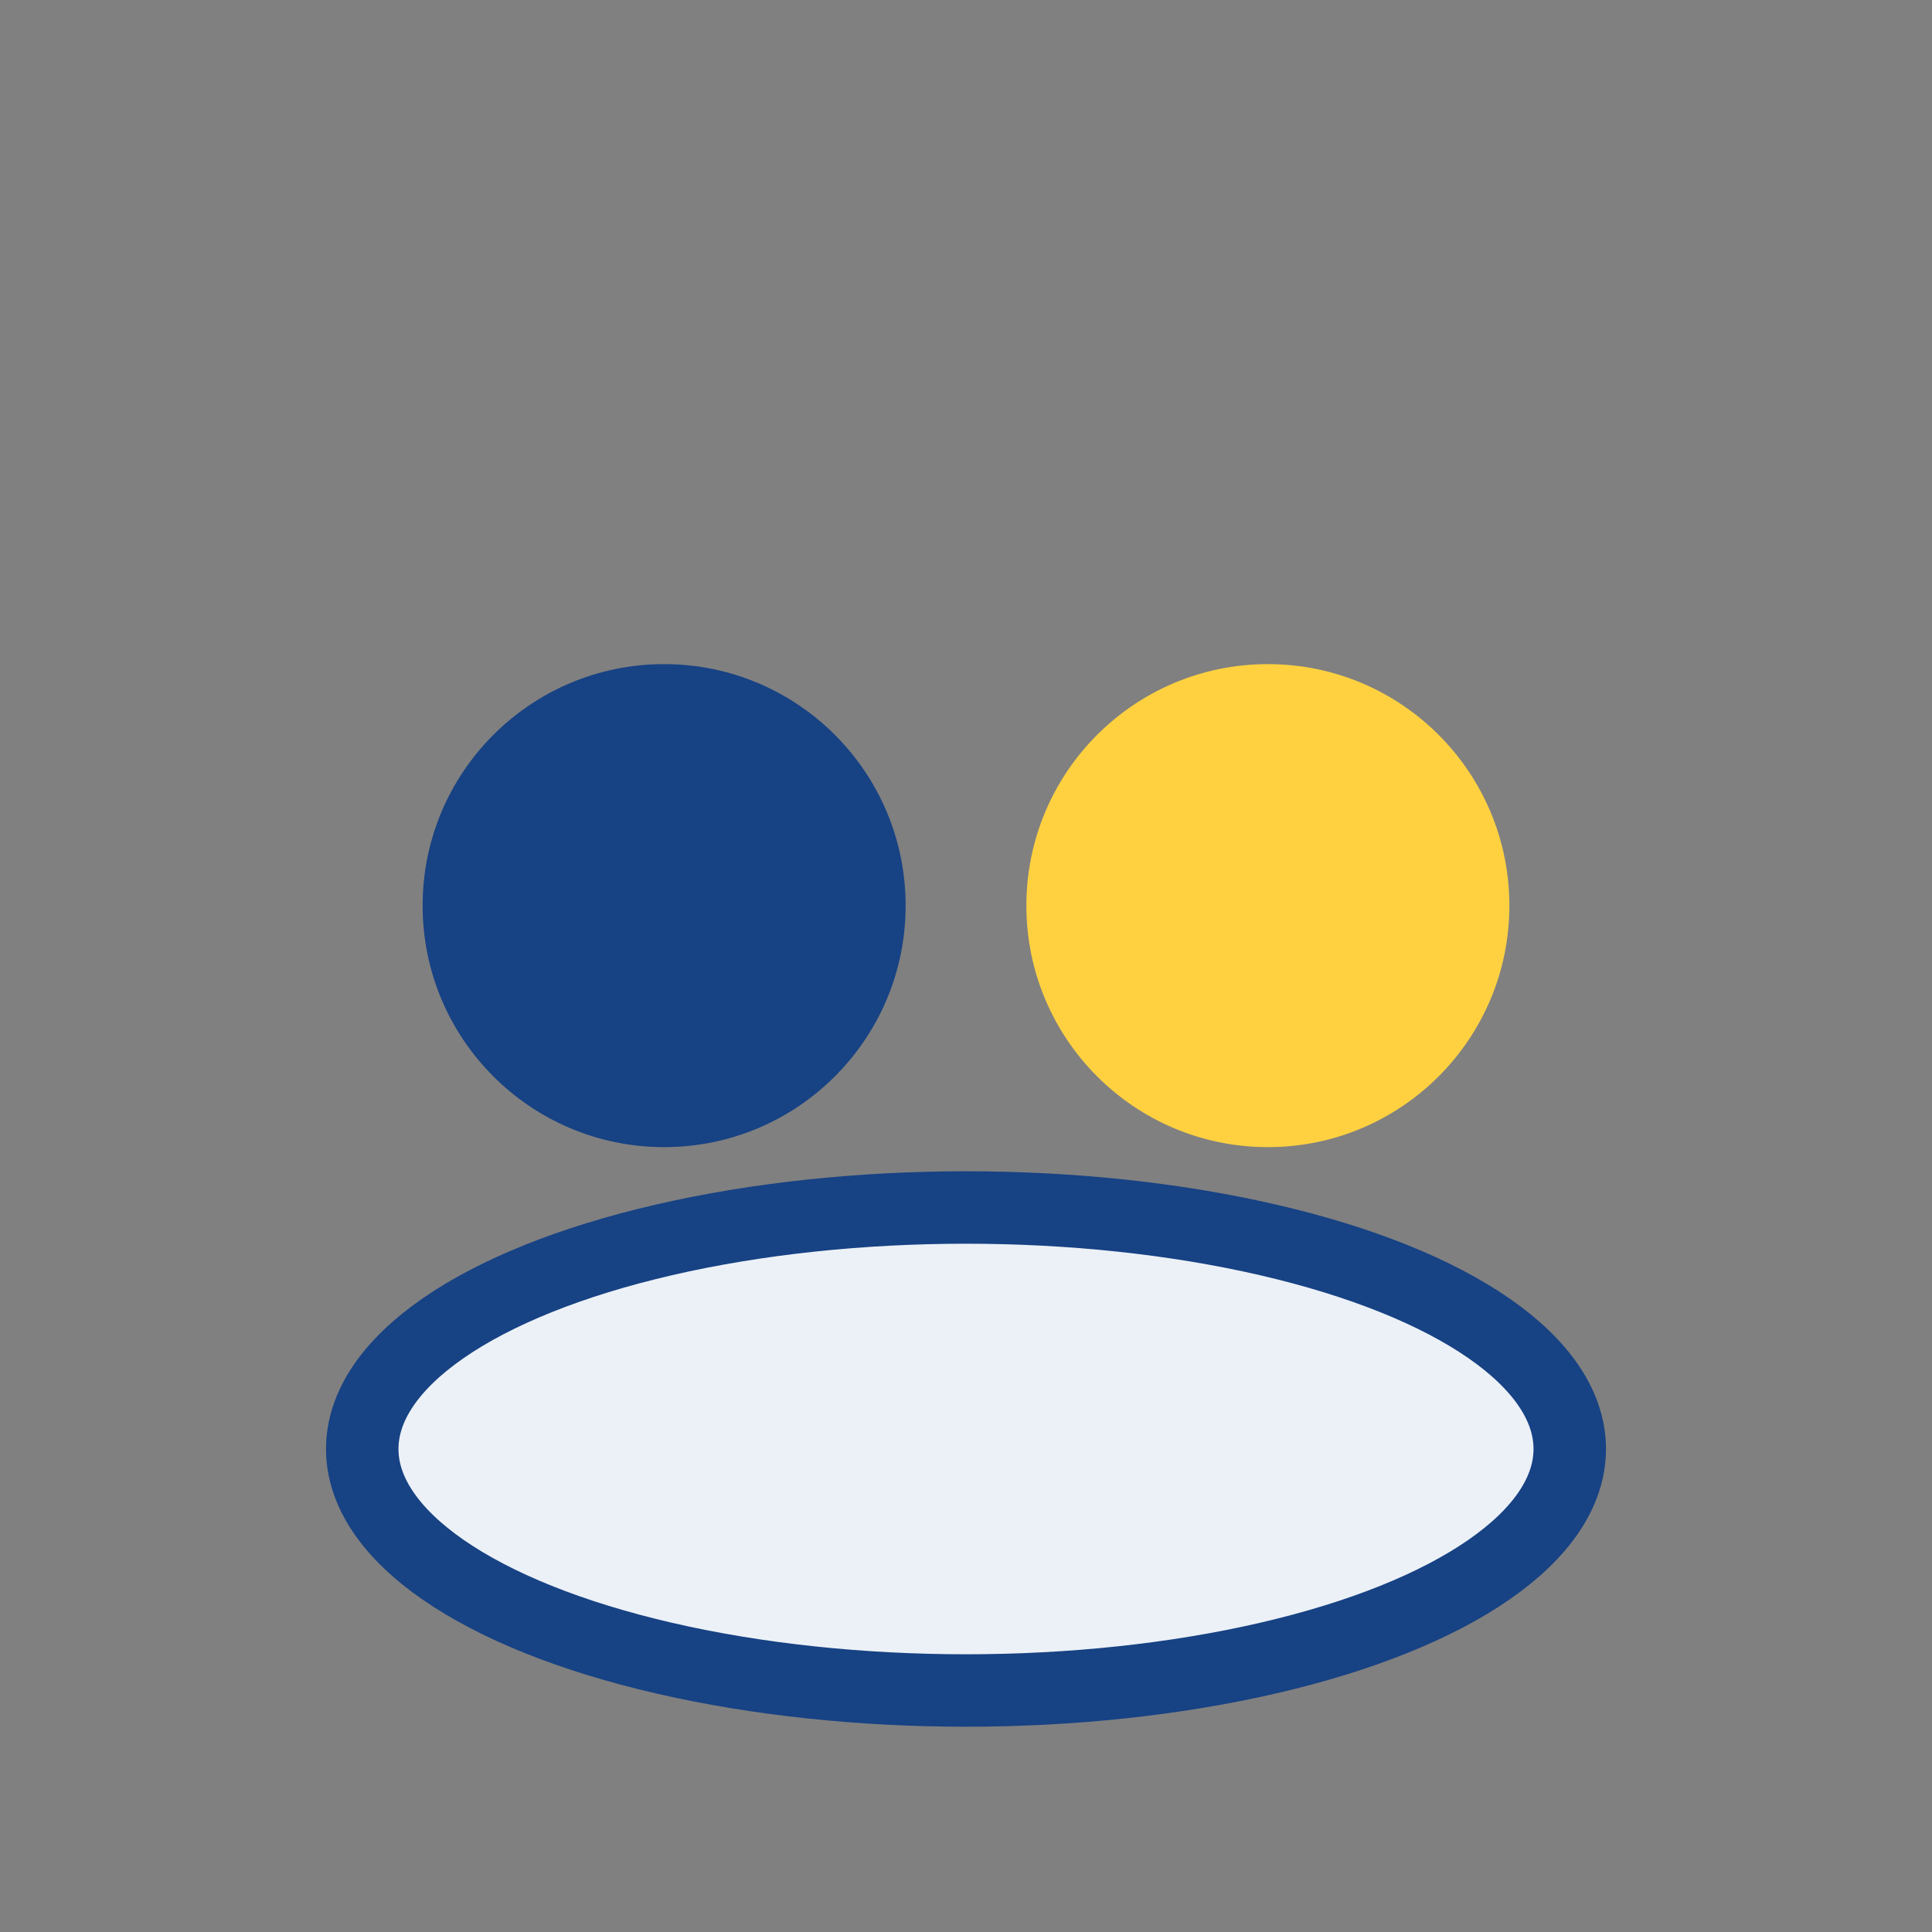<?xml version="1.0" encoding="UTF-8"?>
<svg xmlns="http://www.w3.org/2000/svg" width="32" height="32" viewBox="0 0 32 32"><rect x="0" y="0" width="32" height="32" fill="#808080" stroke="none"/><circle cx="11" cy="15" r="4" fill="#174284"/><circle cx="21" cy="15" r="4" fill="#FFD140"/><ellipse cx="16" cy="24" rx="10" ry="4" fill="#ECF1F7" stroke="#174284" stroke-width="1.2"/></svg>